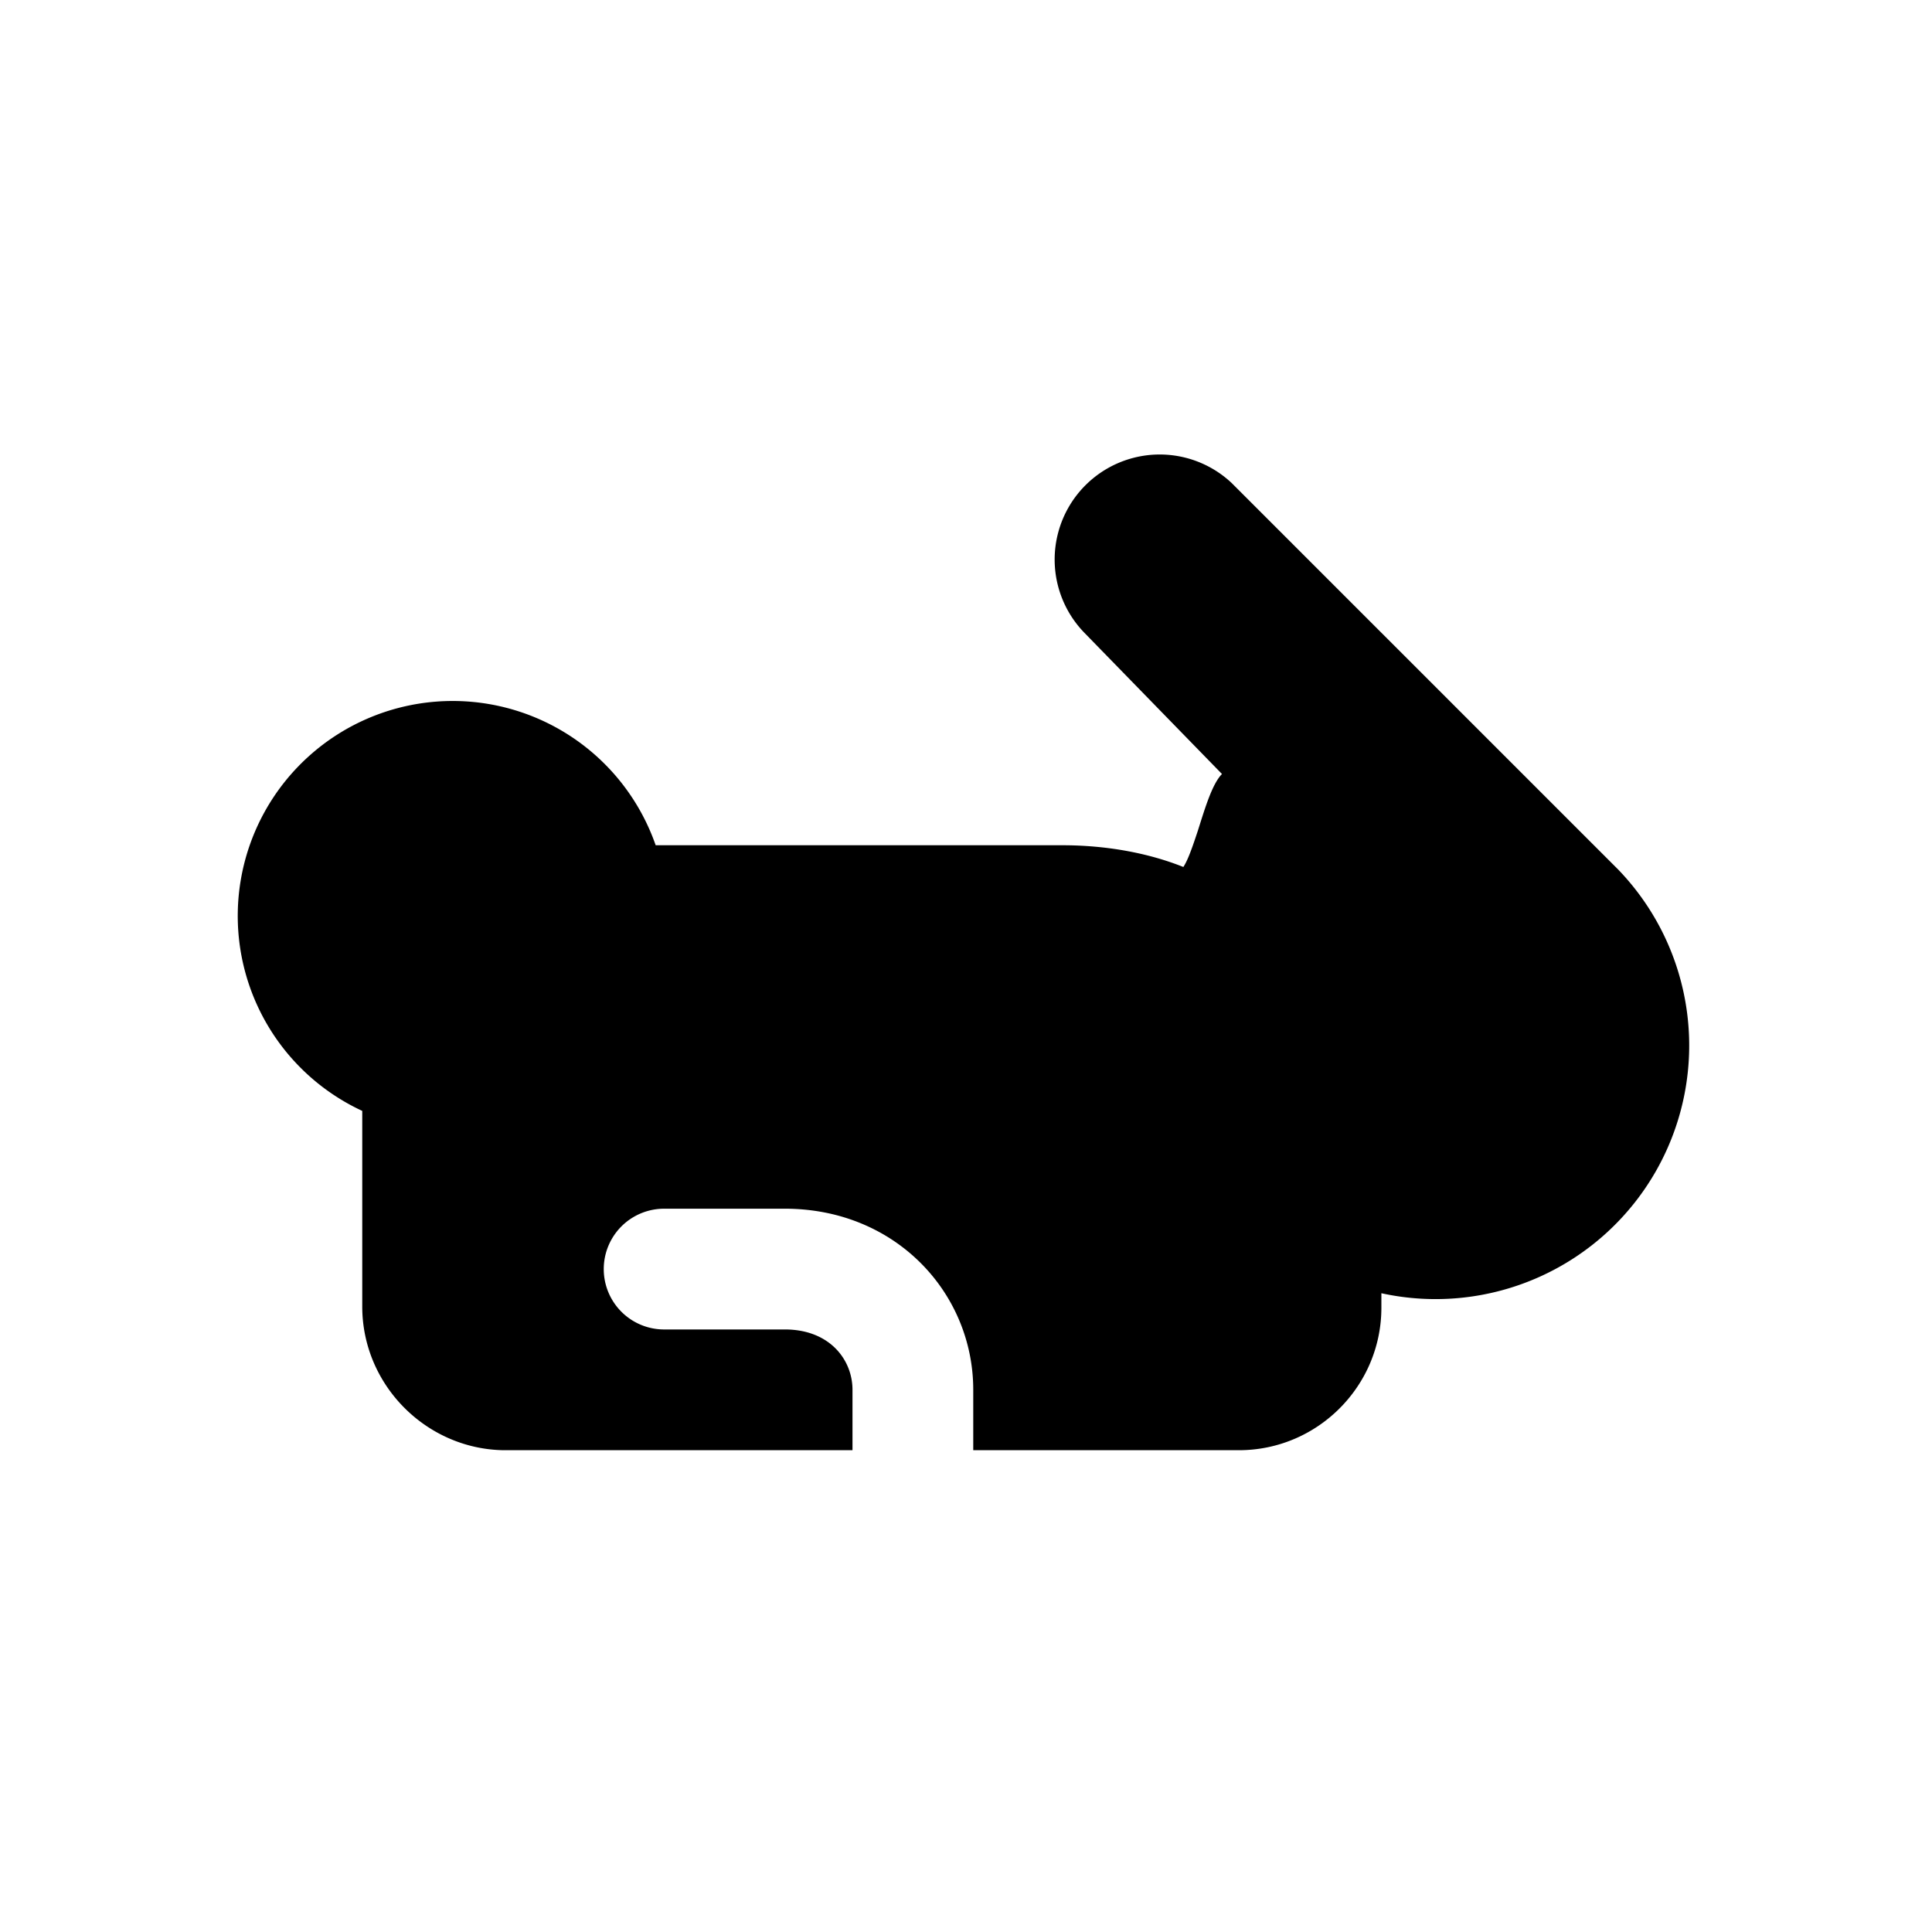 <svg width="16" height="16" viewBox="0 0 16 16" xmlns="http://www.w3.org/2000/svg"><path d="M10.2 4 13.4 7.2a2.1 2.1 0 0 1-1.96 3.51v.12c0 .65-.53 1.18-1.18 1.18H8.06v-.5c0-.8-.64-1.5-1.56-1.5h-1a.5.5 0 1 0 0 1h1c.37 0 .56.25.56.5v.5H4.17C3.53 12 3 11.47 3 10.82V9.2A1.78 1.78 0 1 1 5.43 7L5.67 7H8.8c.35 0 .7.06 1 .18.04-.06.08-.18.12-.3.06-.19.12-.39.2-.47L8.98 5.24A.87.87 0 0 1 10.2 4Z"/></svg>